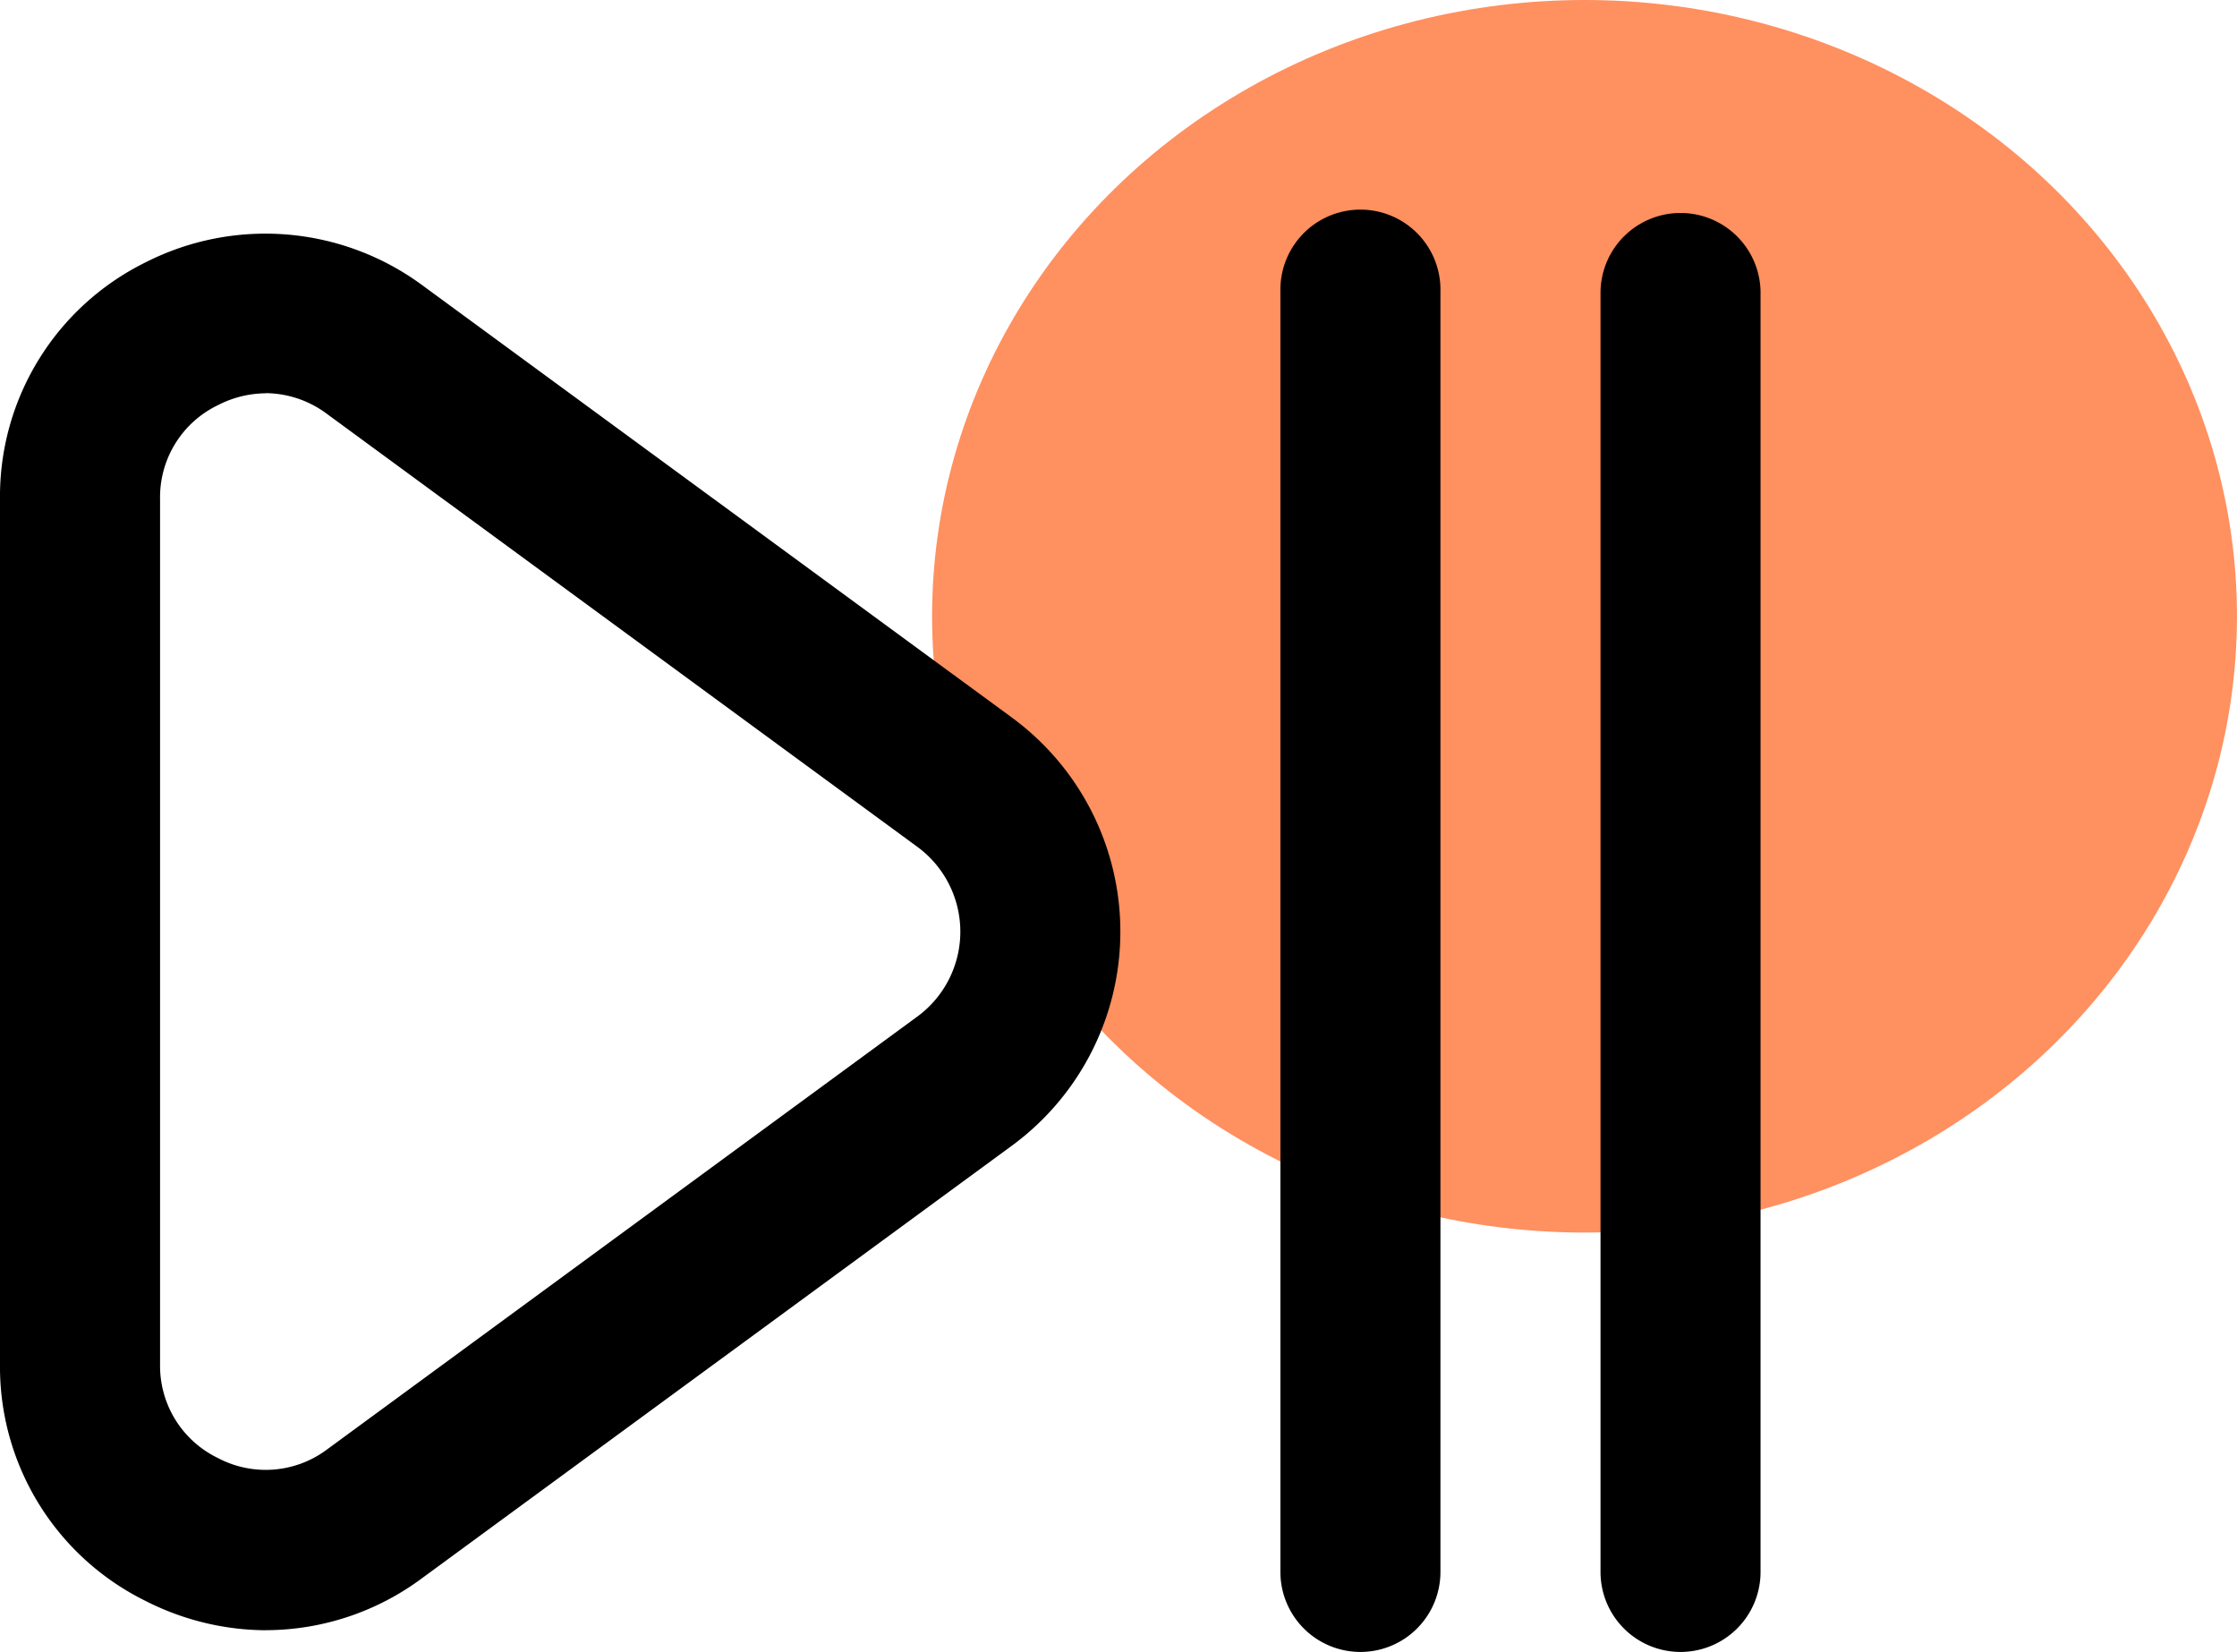 <svg xmlns="http://www.w3.org/2000/svg" width="63.53" height="46.909" viewBox="0 0 63.53 46.909">
  <g id="Group_1226" data-name="Group 1226" transform="translate(-375.529 -11247)">
    <ellipse id="Ellipse_170" data-name="Ellipse 170" cx="18.529" cy="17.5" rx="18.529" ry="17.5" transform="translate(402 11247)" fill="#ff9060"/>
    <path id="play-pause" d="M48.727,43.909a2.272,2.272,0,0,1-2.273-2.273V5.273a2.273,2.273,0,0,1,4.545,0V41.636A2.272,2.272,0,0,1,48.727,43.909Zm-9.091,0a2.272,2.272,0,0,1-2.273-2.273V5.273a2.273,2.273,0,1,1,4.545,0V41.636A2.272,2.272,0,0,1,39.636,43.909ZM8.561,43.293a7.605,7.605,0,0,1-3.43-.834A7.408,7.408,0,0,1,1,35.736V11.175A7.408,7.408,0,0,1,5.13,4.452a7.51,7.51,0,0,1,7.864.648L29.739,17.377a7.538,7.538,0,0,1,0,12.155L12.991,41.811a7.453,7.453,0,0,1-4.43,1.48ZM8.555,8.168a3.008,3.008,0,0,0-1.37.339,2.9,2.9,0,0,0-1.639,2.668V35.736A2.905,2.905,0,0,0,7.184,38.4,2.907,2.907,0,0,0,10.3,38.15L27.05,25.868a2.989,2.989,0,0,0,0-4.823L10.3,8.764a2.941,2.941,0,0,0-1.75-.6Z" transform="translate(374.529 11250)"/>
  </g>
</svg>
